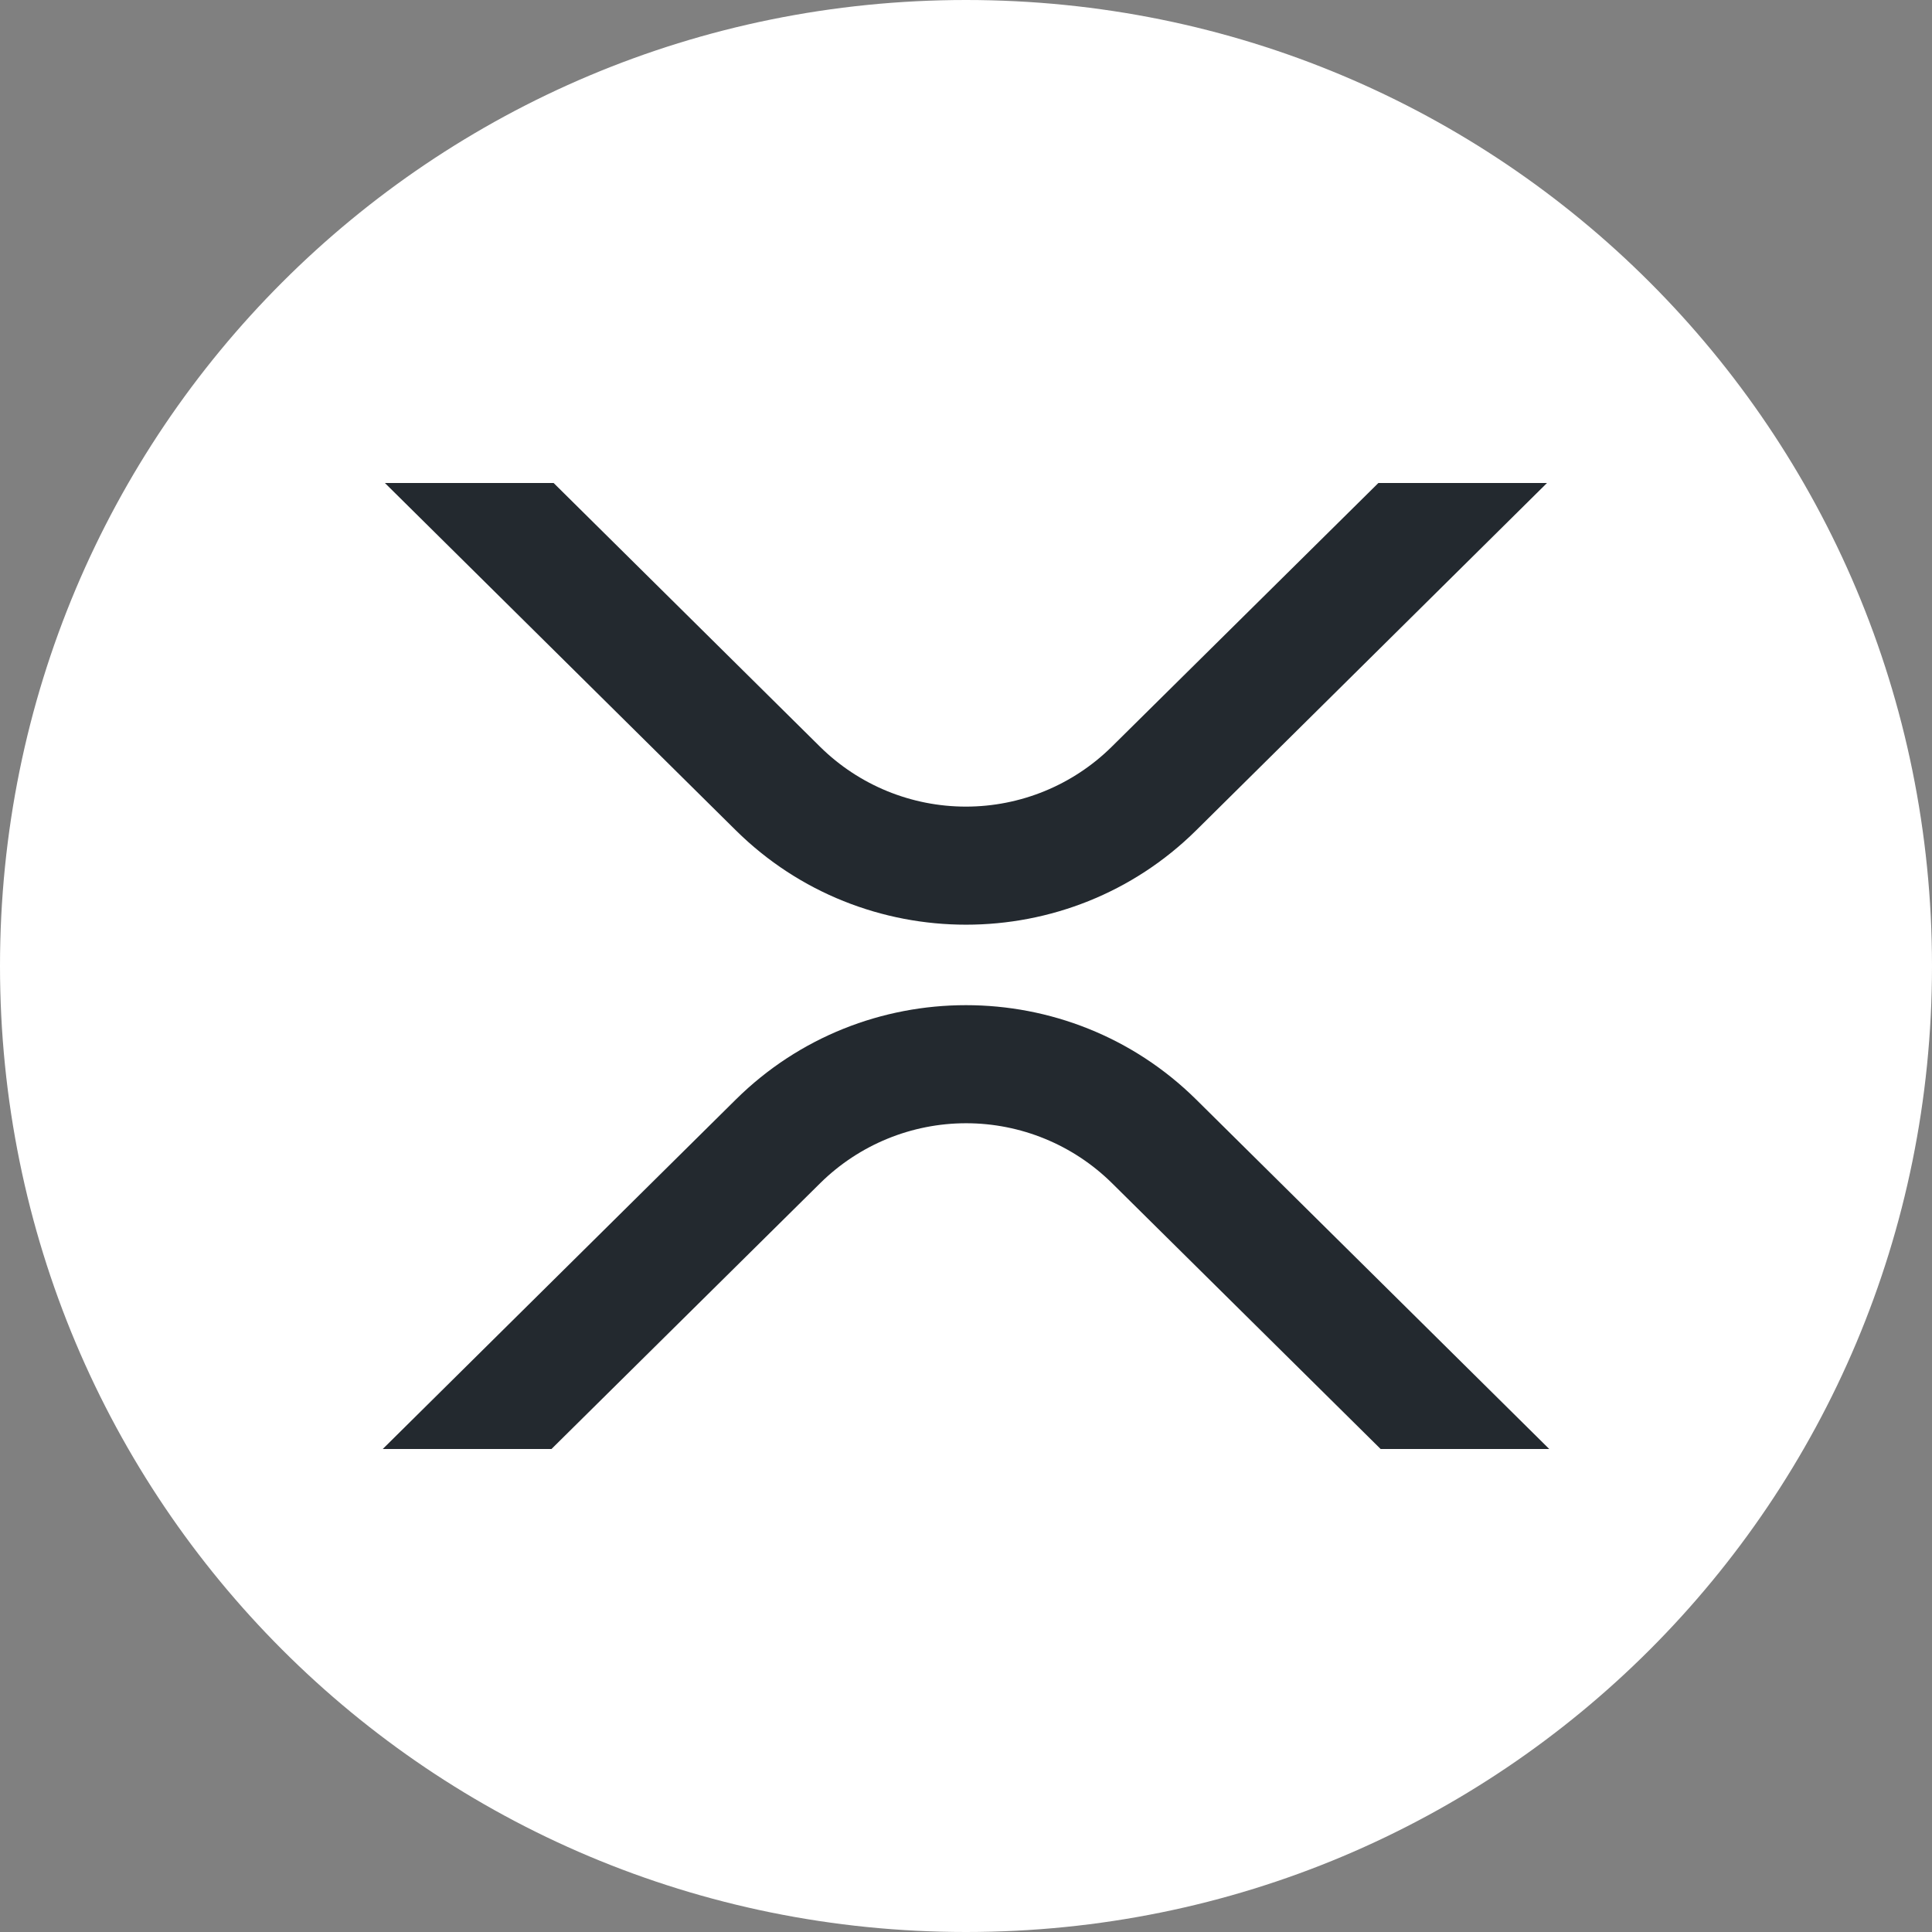 <svg width="36" height="36" viewBox="0 0 36 36" fill="none" xmlns="http://www.w3.org/2000/svg">
<rect x="0" y="0" width="36" height="36" fill="#808080" stroke="none"/>
<path d="M18 36C27.975 36 36 27.975 36 18C36 8.025 27.975 0 18 0C8.025 0 0 8.025 0 18C0 27.975 8.025 36 18 36Z" fill="white"/>
<path d="M25.684 9H28.826L22.288 15.473C19.92 17.816 16.082 17.816 13.712 15.473L7.172 9H10.316L15.283 13.917C16.007 14.631 16.982 15.03 17.998 15.03C19.014 15.03 19.989 14.631 20.713 13.917L25.684 9Z" fill="#23292F"/>
<path d="M10.276 27H7.132L13.712 20.487C16.08 18.144 19.918 18.144 22.288 20.487L28.868 27H25.726L20.717 22.043C19.993 21.33 19.018 20.93 18.002 20.93C16.986 20.93 16.011 21.33 15.287 22.043L10.276 27Z" fill="#23292F"/>
</svg>
